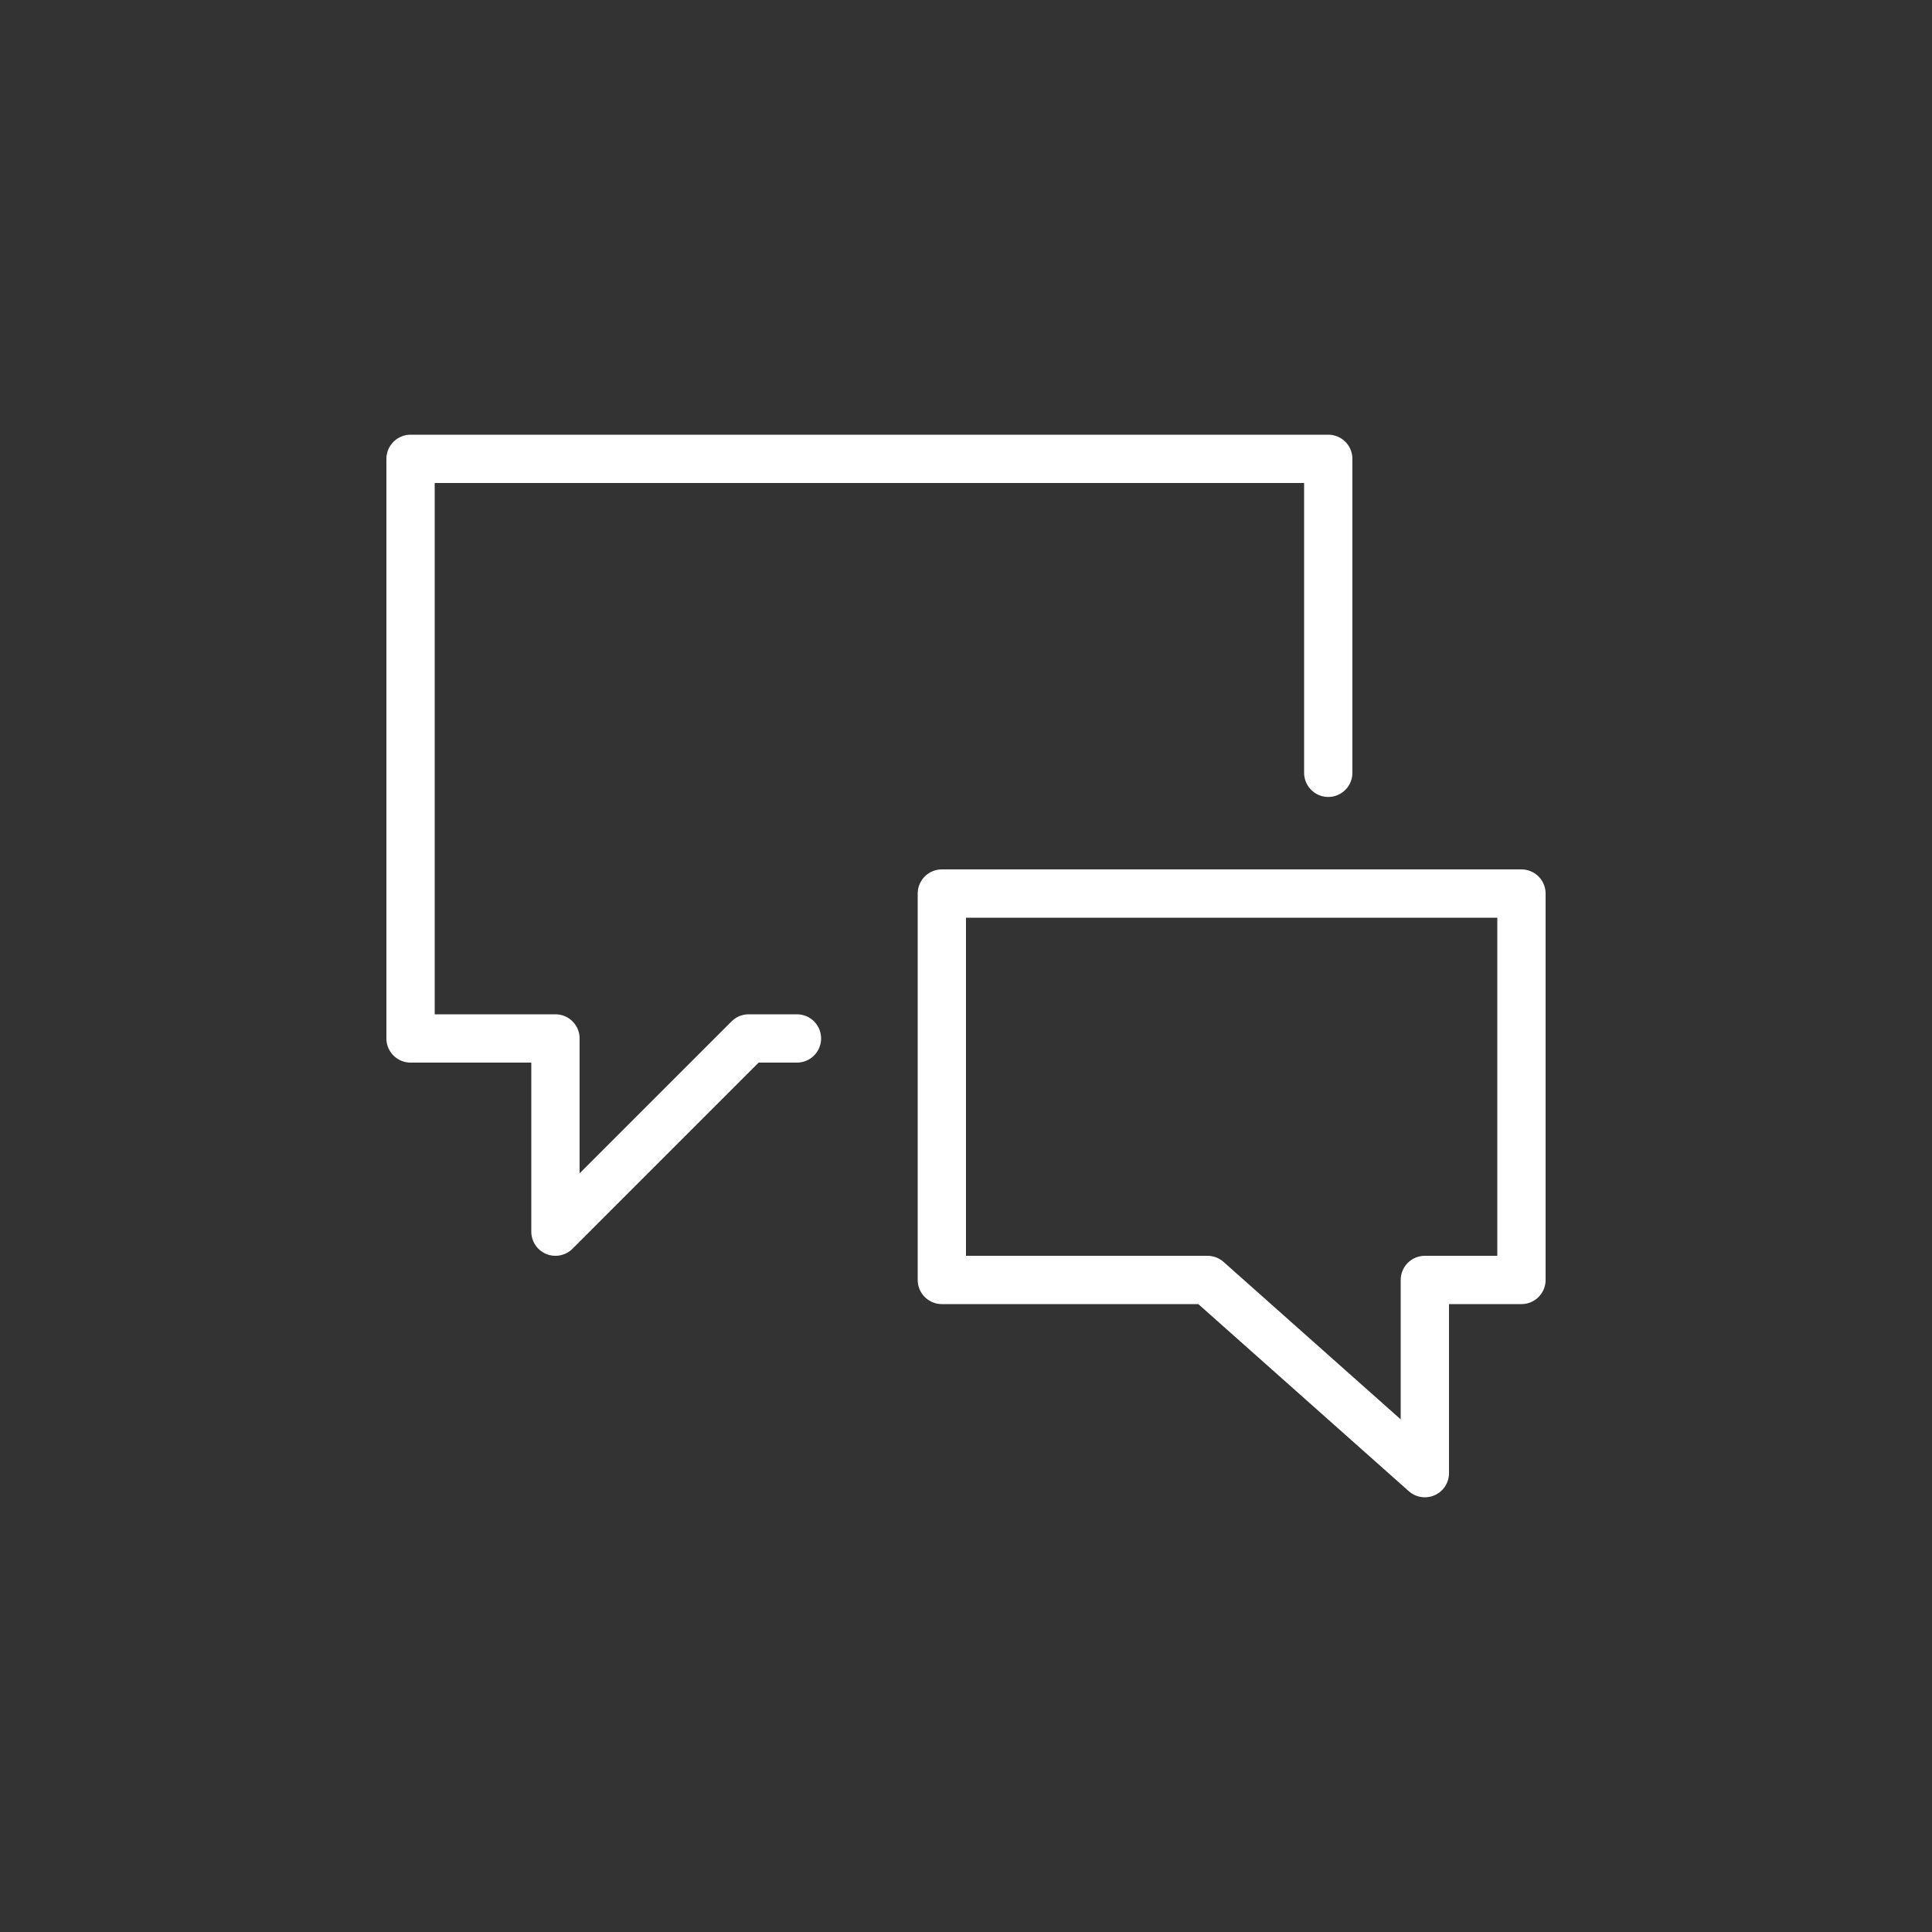 <?xml version="1.0" encoding="UTF-8"?>
<svg width="50px" height="50px" viewBox="0 0 50 50" version="1.1" xmlns="http://www.w3.org/2000/svg" xmlns:xlink="http://www.w3.org/1999/xlink">
    <rect x="0" y="0" width="50" height="50" fill="#333333" stroke="none"/>
    <title>IC-Loxone-Buddy</title>
    <g id="IC-Loxone-Buddy" stroke="none" stroke-width="1" fill="none" fill-rule="evenodd" stroke-linecap="round" stroke-linejoin="round">
        <g id="IC-Chat-Bubbles-Copy" transform="translate(10.625, 11.875)" stroke="#FFFFFF" stroke-width="1.25">
            <g id="Group">
                <polyline id="Path" points="10 15 8.75 15 3.75 20 3.75 15 0 15 0 8.32667268e-16 23.75 8.32667268e-16 23.75 8.125"></polyline>
                <polygon id="Path" points="13.75 21.25 20.625 21.25 26.25 26.25 26.25 21.25 28.75 21.25 28.75 11.25 13.75 11.25"></polygon>
            </g>
        </g>
    </g>
</svg>